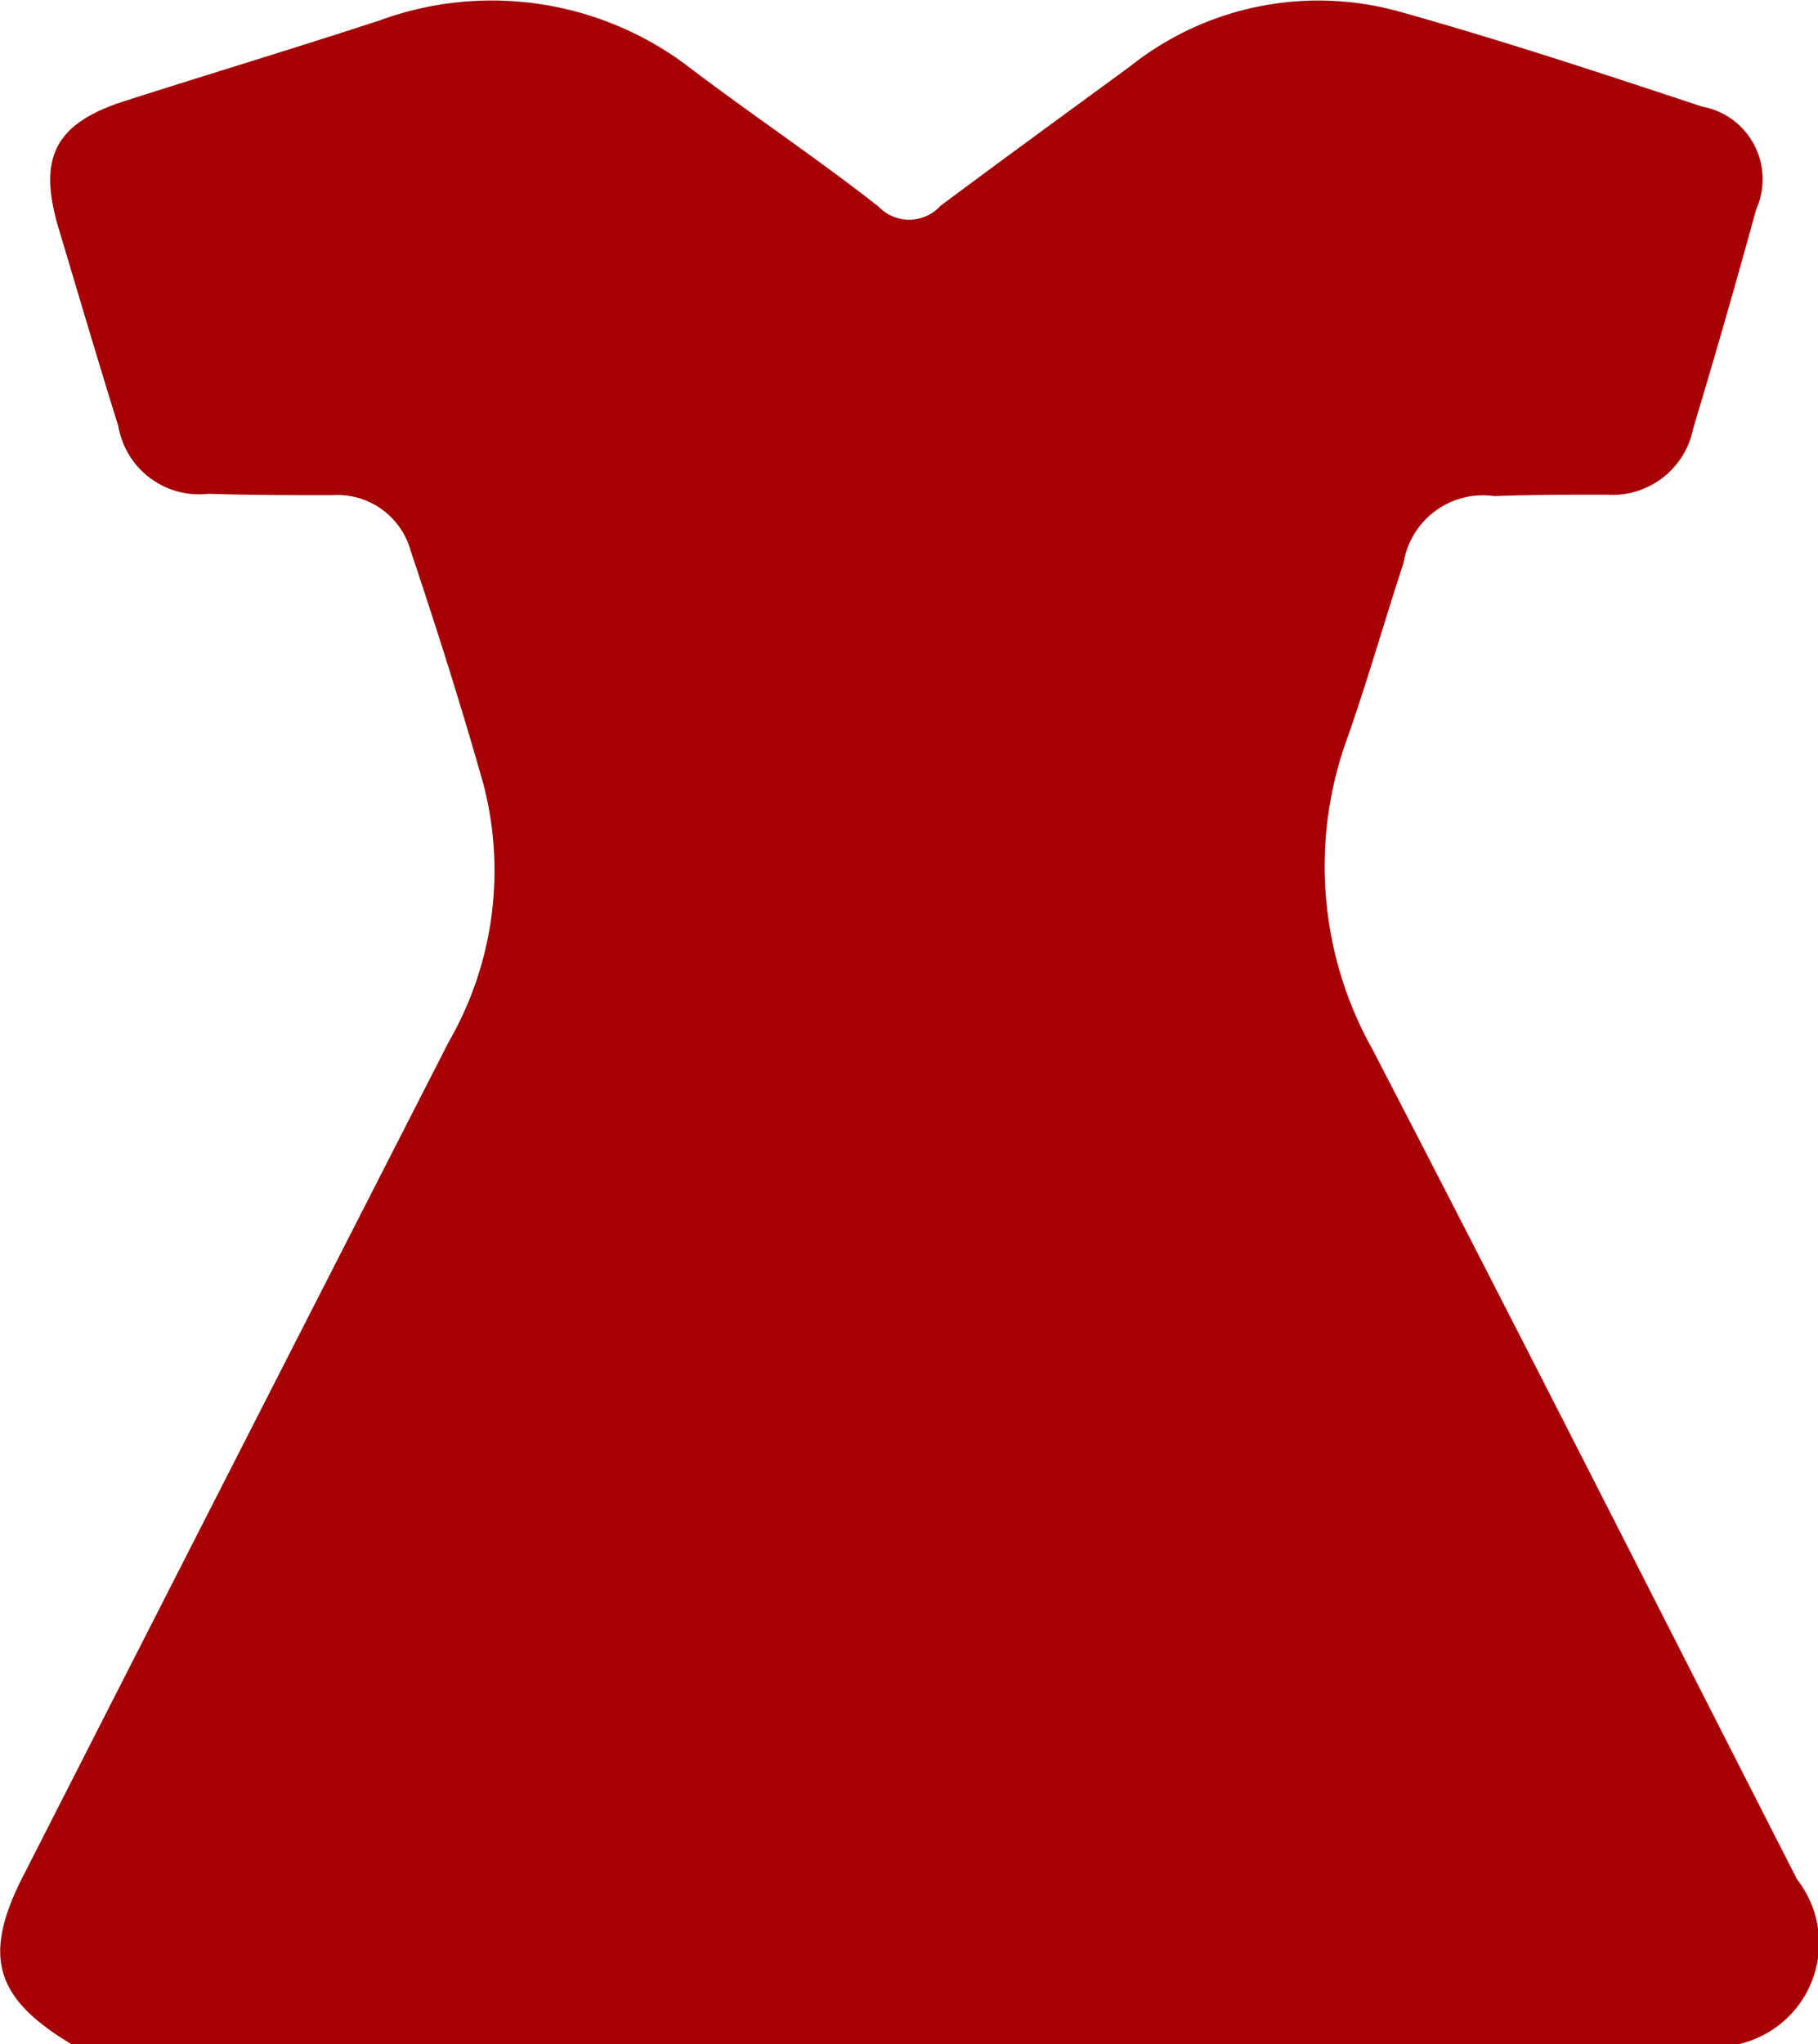<svg xmlns="http://www.w3.org/2000/svg" viewBox="0 0 7.818 8.785"><defs><style>.cls-1{fill:#a70005;}</style></defs><g id="Layer_2" data-name="Layer 2"><g id="レイアウト"><path class="cls-1" d="M7.477,8.785H.307c-.334-.2-.385-.384-.2-.737Q1.017,6.262,1.93,4.477a1.473,1.473,0,0,0,.148-1.11c-.095-.335-.2-.666-.312-1a.327.327,0,0,0-.337-.239c-.178,0-.355,0-.532-.006a.352.352,0,0,1-.388-.29C.421,1.55.337,1.265.252.981.161.676.237.53.537.434.9.318,1.268.207,1.632.088A1.4,1.4,0,0,1,2.978.3c.265.2.54.384.8.588A.182.182,0,0,0,4.044.885c.268-.2.543-.4.816-.6A1.3,1.3,0,0,1,6.011.048c.44.123.874.266,1.308.41A.317.317,0,0,1,7.552.9q-.129.471-.27.939a.355.355,0,0,1-.375.287c-.16,0-.321,0-.481.006a.346.346,0,0,0-.39.286c-.082.25-.153.5-.241.751A1.608,1.608,0,0,0,5.9,4.506c.616,1.187,1.22,2.38,1.828,3.571A.445.445,0,0,1,7.477,8.785Z"/></g></g></svg>